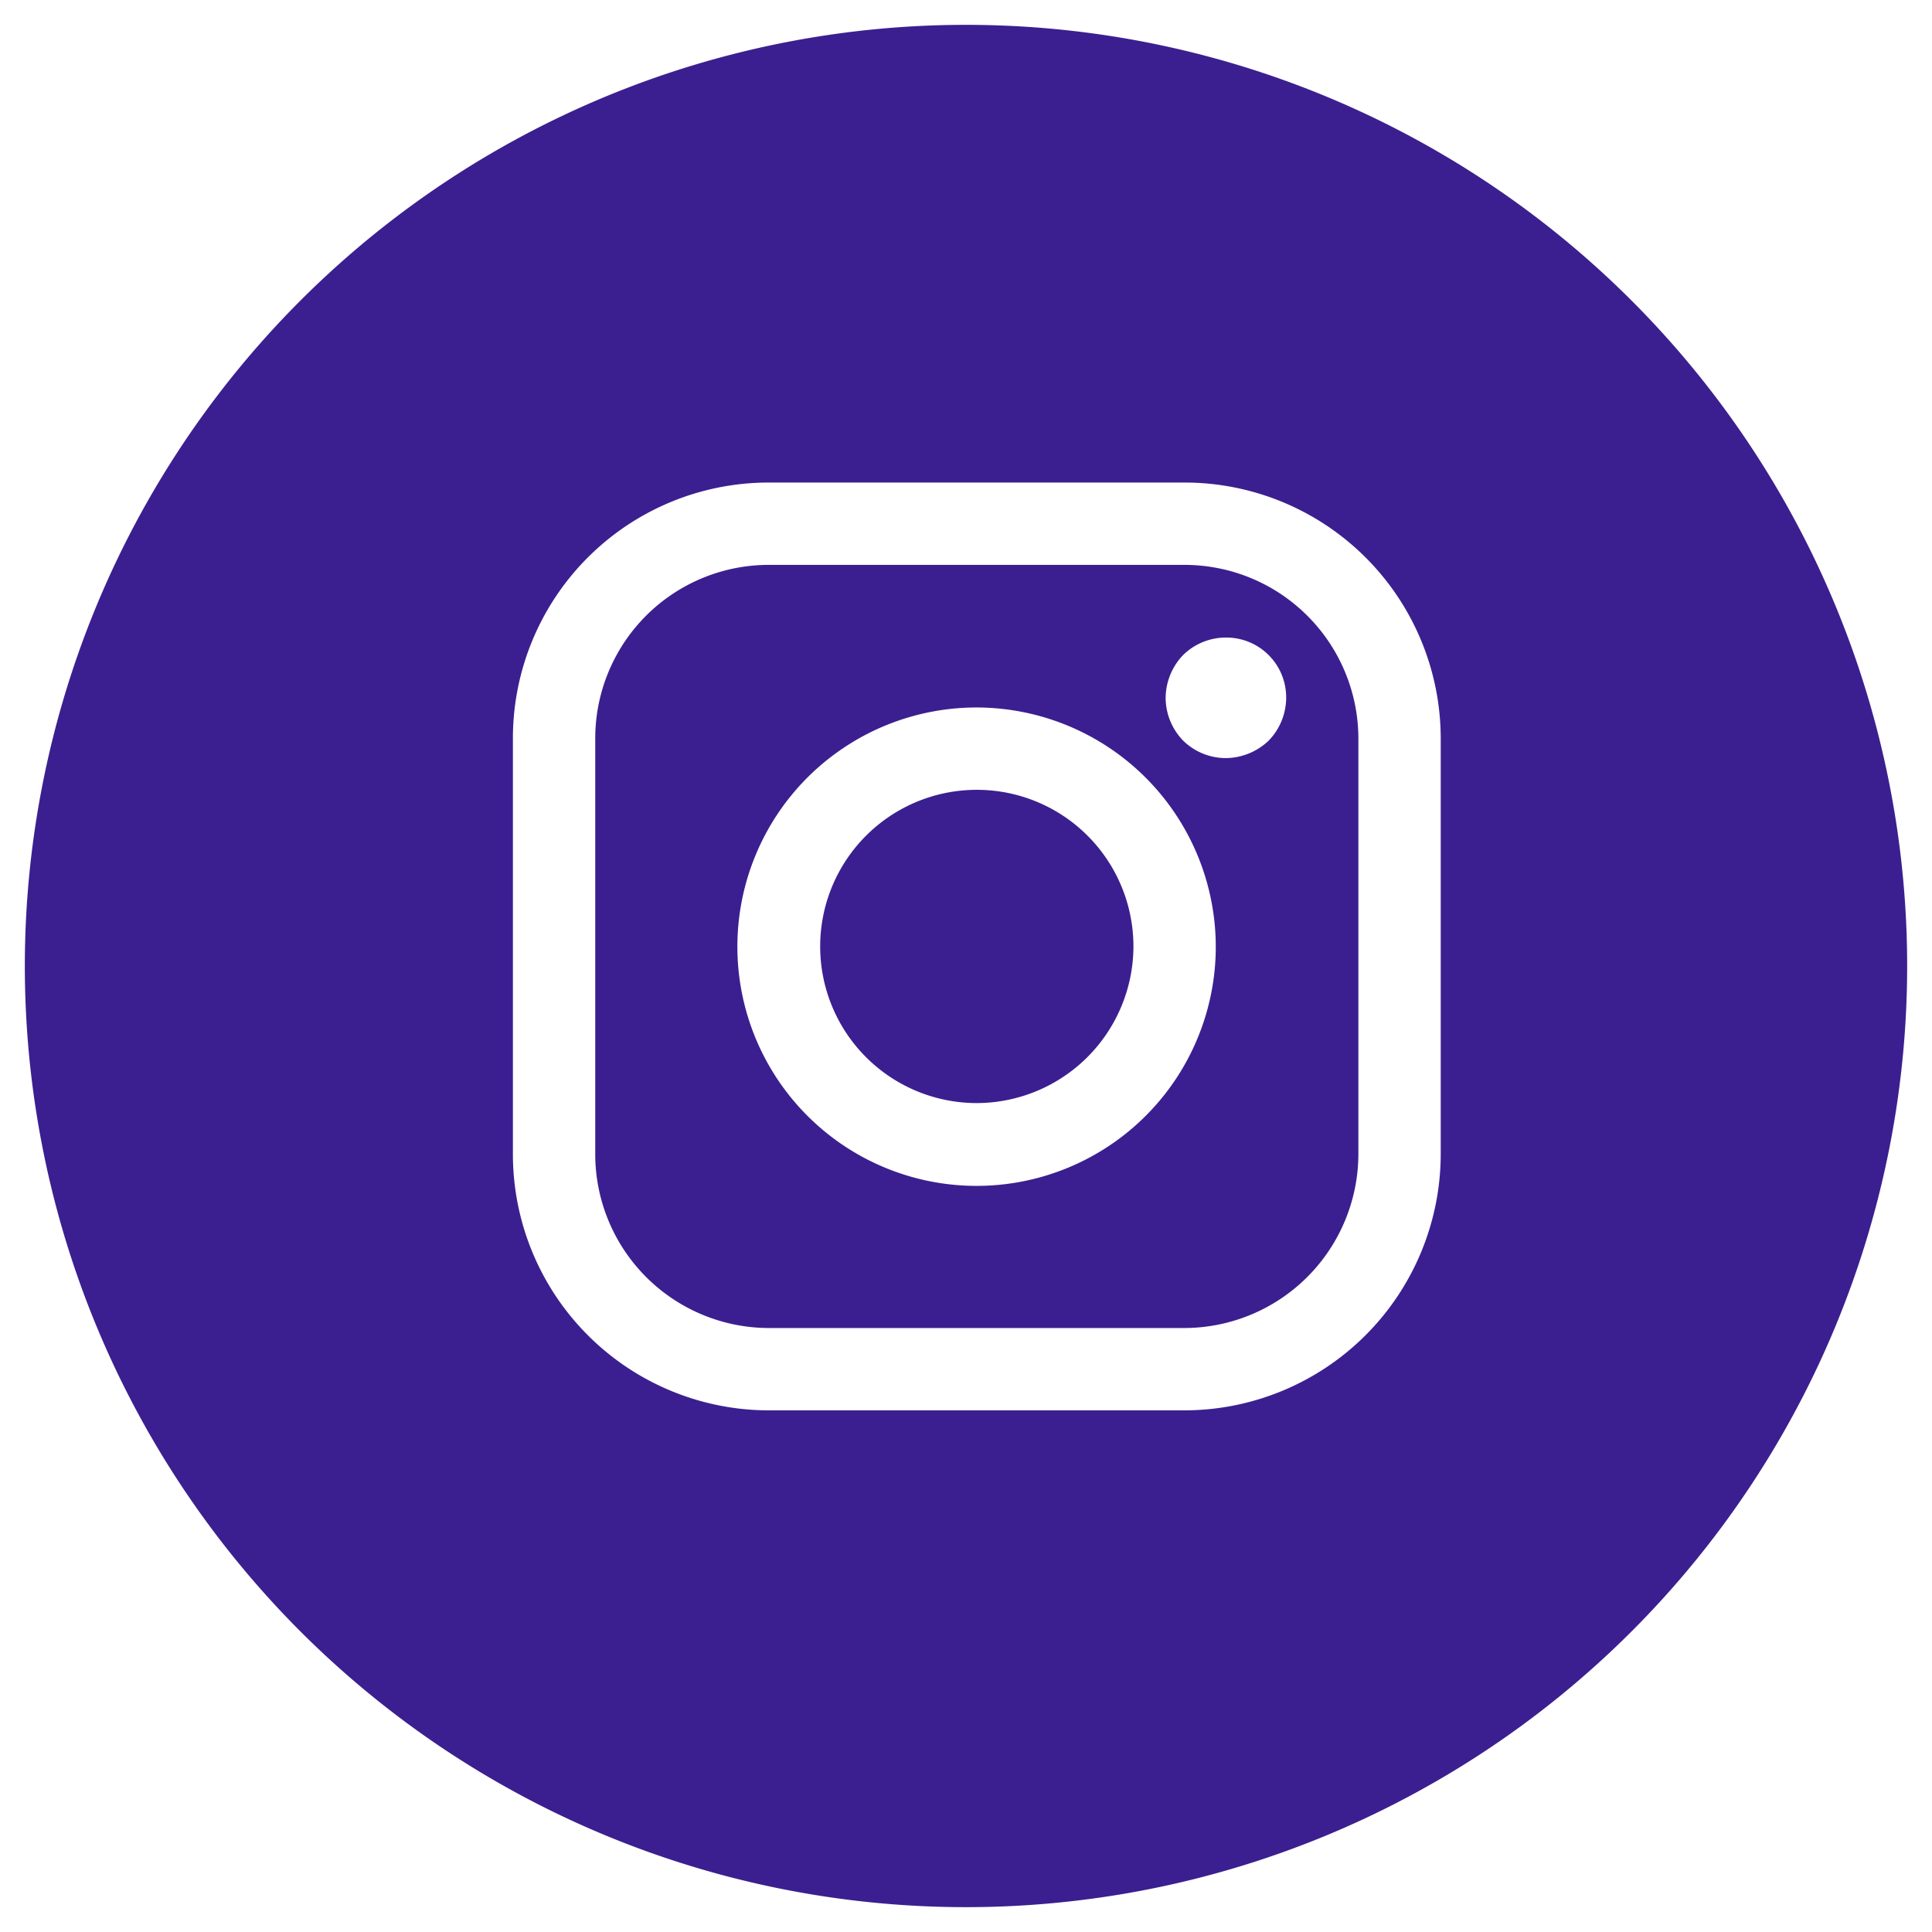 <svg xmlns="http://www.w3.org/2000/svg" width="42" height="42" viewBox="0 0 42 42">
  <defs>
    <style>
      .cls-1 {
        fill: #3b1f90;
        fill-rule: evenodd;
      }
    </style>
  </defs>
  <path id="instagram" class="cls-1" d="M7856,1705.54a20.46,20.46,0,1,0,20.46,20.46A20.46,20.46,0,0,0,7856,1705.54Zm4.75,9.95h-9.04a5.561,5.561,0,0,0-5.56,5.56v9.04a5.569,5.569,0,0,0,5.56,5.57h9.04a5.578,5.578,0,0,0,5.57-5.57v-9.04a5.569,5.569,0,0,0-5.57-5.56h0Zm3.78,14.6a3.79,3.79,0,0,1-3.78,3.78h-9.04a3.781,3.781,0,0,1-3.77-3.78v-9.04a3.773,3.773,0,0,1,3.77-3.77h9.04a3.781,3.781,0,0,1,3.78,3.77v9.04Zm-8.3-9.71a5.2,5.2,0,1,0,5.2,5.19,5.207,5.207,0,0,0-5.2-5.19h0Zm0,8.6a3.405,3.405,0,1,1,3.41-3.41,3.414,3.414,0,0,1-3.41,3.41h0Zm5.42-10.12a1.325,1.325,0,0,0-.93.38,1.361,1.361,0,0,0-.38.93,1.343,1.343,0,0,0,.38.93,1.325,1.325,0,0,0,.93.38,1.361,1.361,0,0,0,.93-0.38,1.343,1.343,0,0,0,.38-0.93,1.3,1.3,0,0,0-1.31-1.31h0Z" transform="translate(-7835 -1705)"/>
</svg>
